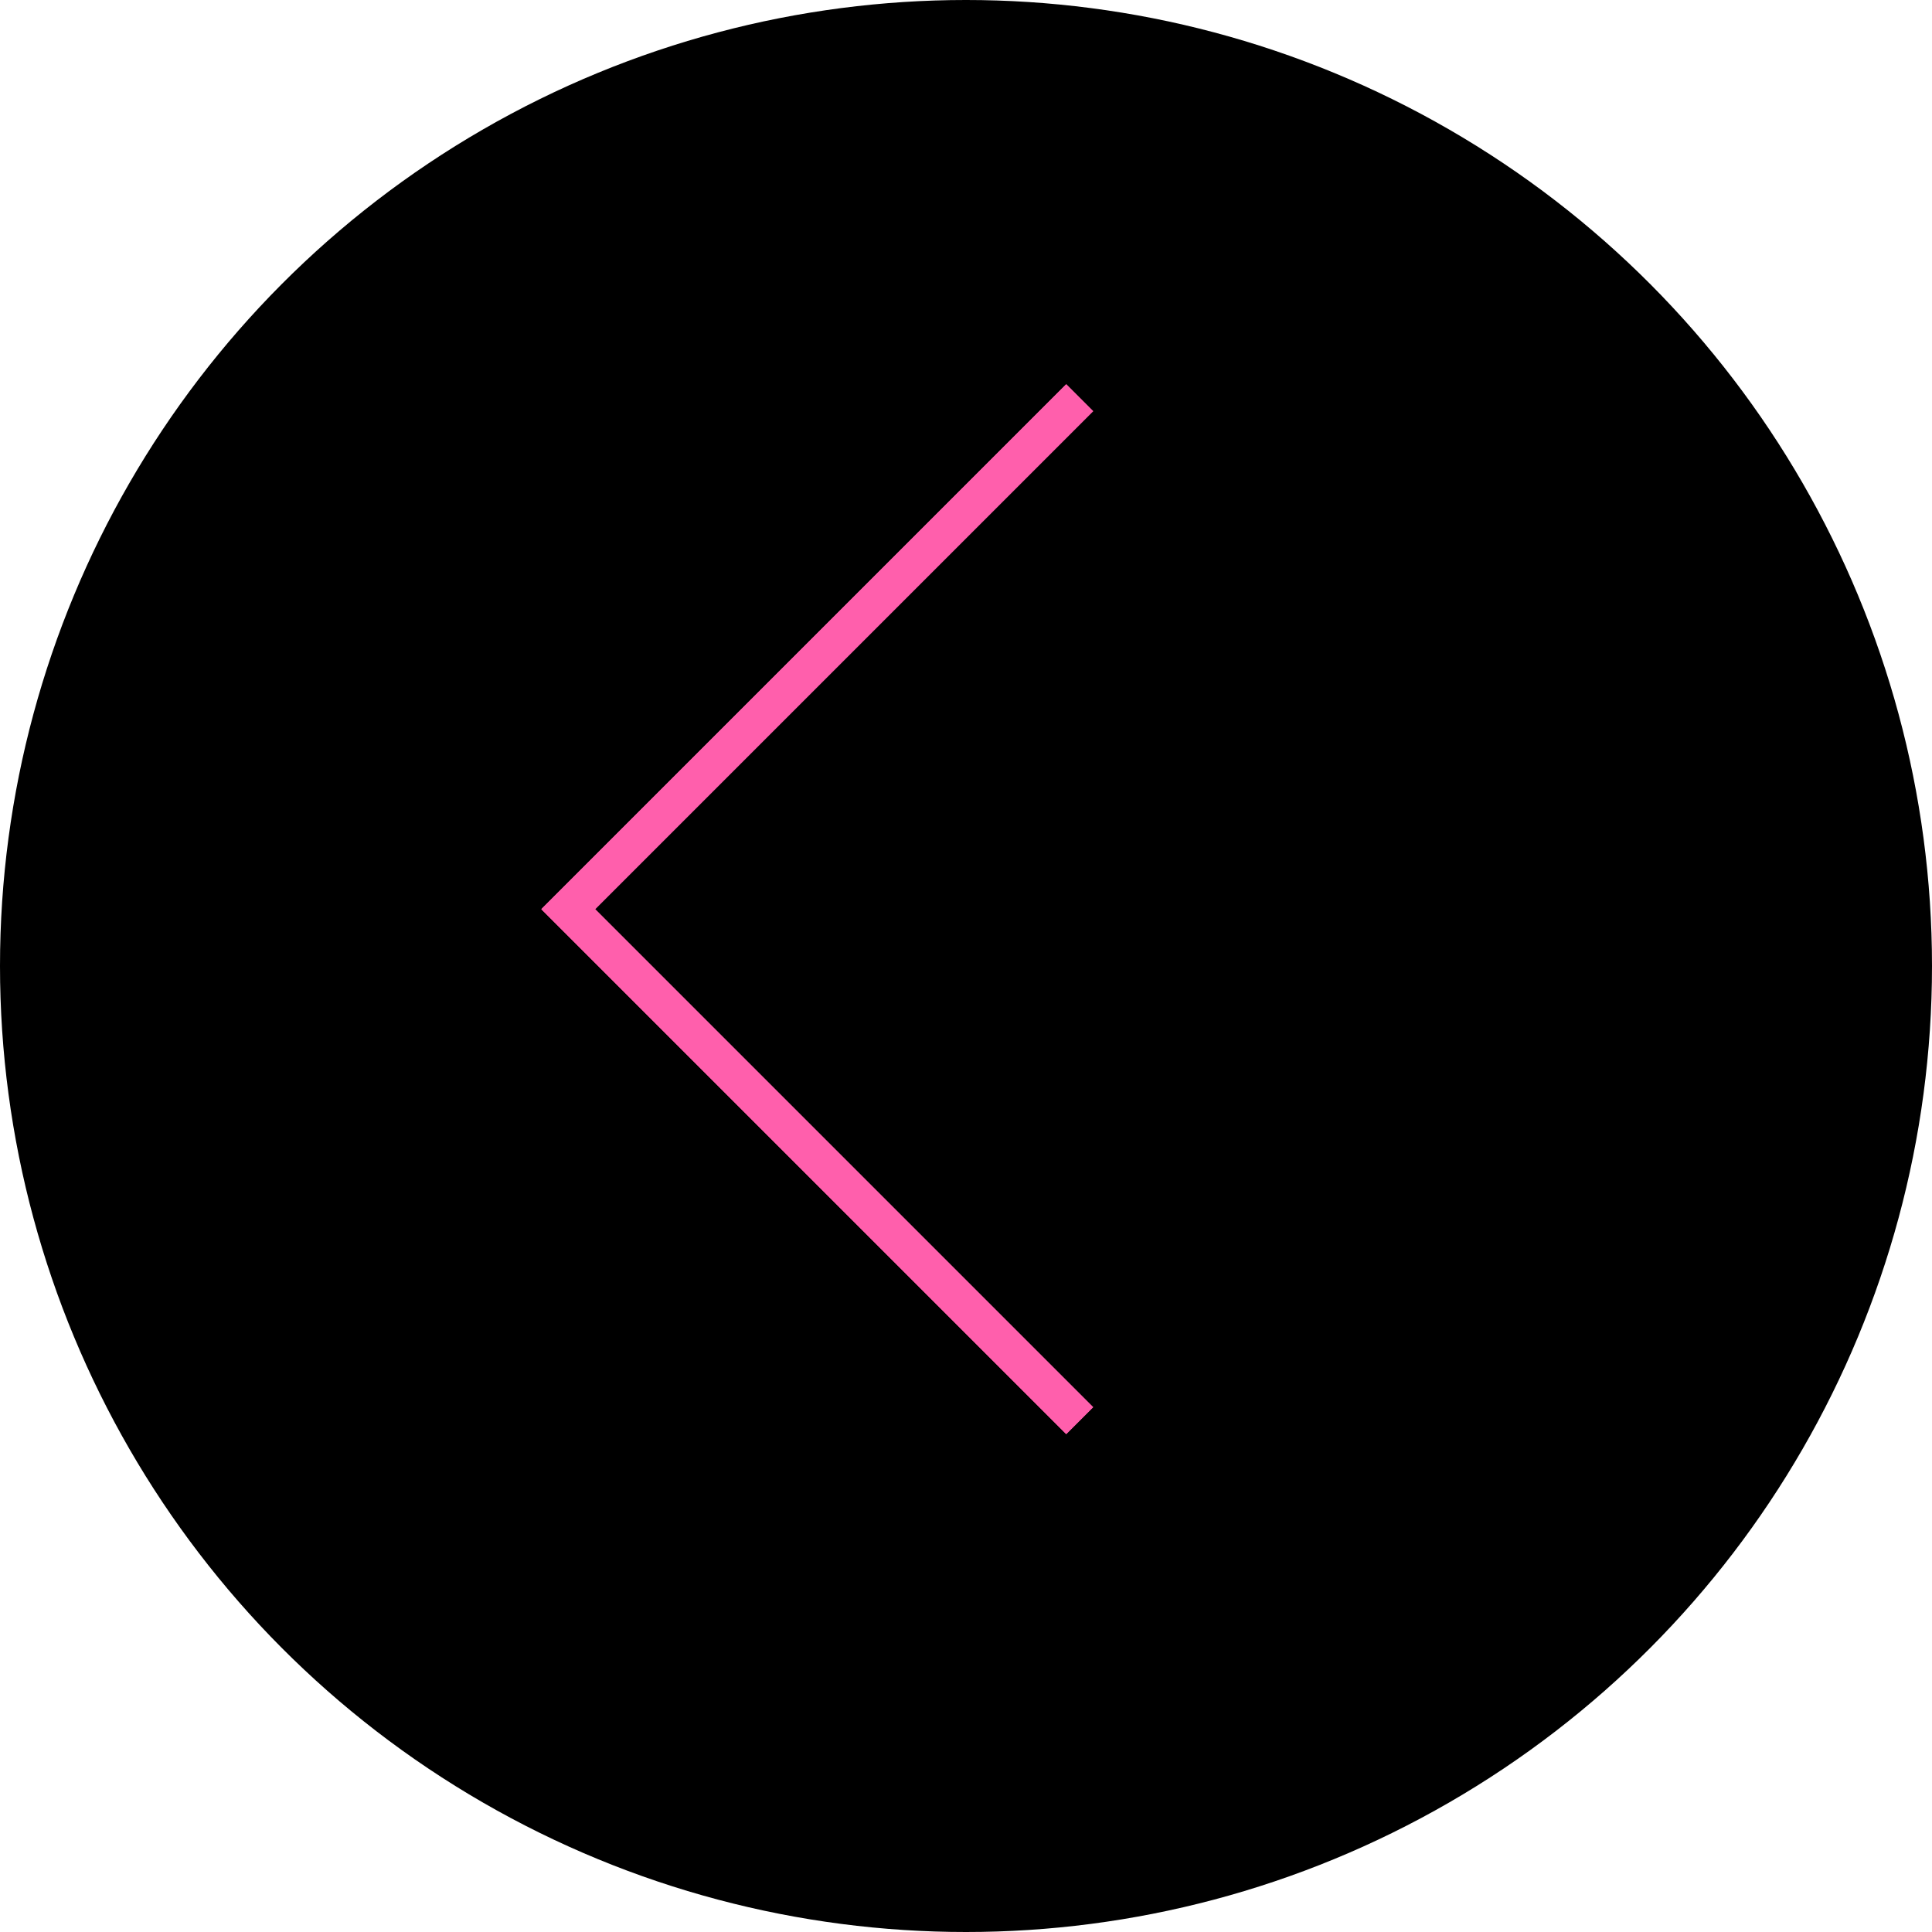 <?xml version="1.0" encoding="UTF-8"?> <svg xmlns="http://www.w3.org/2000/svg" width="51" height="51" viewBox="0 0 51 51" fill="none"> <circle cx="25.5" cy="25.5" r="25.5" fill="black"></circle> <g filter="url(#filter0_f_264_18)"> <path d="M28.5 10.5L15 24L28.5 37.5" stroke="#FF5FAC"></path> <path d="M28.5 10.5L15 24L28.5 37.5" stroke="#FF5FAC"></path> </g> <path d="M28.5 10.5L15 24L28.5 37.5" stroke="#FF5FAC"></path> <path d="M28.5 10.5L15 24L28.5 37.5" stroke="#FF5FAC"></path> <defs> <filter id="filter0_f_264_18" x="9.293" y="5.146" width="24.561" height="37.707" filterUnits="userSpaceOnUse" color-interpolation-filters="sRGB"> <feFlood flood-opacity="0" result="BackgroundImageFix"></feFlood> <feBlend mode="normal" in="SourceGraphic" in2="BackgroundImageFix" result="shape"></feBlend> <feGaussianBlur stdDeviation="2.5" result="effect1_foregroundBlur_264_18"></feGaussianBlur> </filter> </defs> </svg> 